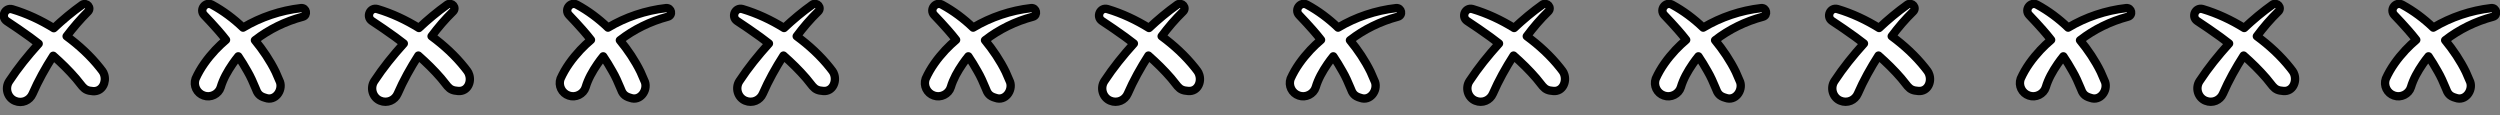<?xml version="1.0" encoding="UTF-8"?> <svg xmlns="http://www.w3.org/2000/svg" viewBox="0 0 1200 55.285" fill="none"><rect x="0" y="0" width="1200" height="55.285" fill="#808080" stroke="none"/><path d="M49.981 35.767C49.706 34.664 48.695 33.47 47.96 32.552C43.367 26.765 37.856 21.712 31.977 17.395C35.1 13.262 38.499 9.312 42.173 5.637C44.102 3.8 41.622 0.861 39.418 2.331C34.641 5.729 30.14 9.495 25.823 13.537C19.576 9.679 12.963 6.556 5.89 4.443C2.399 3.433 0.286 8.118 3.226 10.138C6.9 12.527 10.85 15.282 14.432 17.854C15.81 18.865 17.188 19.967 18.566 20.978C13.422 26.673 8.645 32.552 4.42 38.982C2.215 42.289 3.593 46.973 7.267 48.443C10.574 49.821 14.249 48.259 15.626 45.044C18.382 38.706 21.781 32.644 25.547 26.765C29.405 30.163 33.079 33.746 36.478 37.696C37.489 38.89 38.499 40.176 39.51 41.462C40.887 43.023 42.082 43.575 44.654 43.758C49.155 44.034 51.175 39.349 49.981 35.767Z" fill="white" stroke="black" stroke-width="4" stroke-miterlimit="10" stroke-linecap="round" stroke-linejoin="round"></path><path d="M144.503 3.892C134.766 4.994 125.121 8.209 116.67 13.262C112.169 8.944 107.117 5.178 101.697 2.239C98.574 0.585 95.543 4.627 97.931 7.199C100.135 9.495 102.34 11.884 104.453 14.272C105.831 15.834 107.208 17.487 108.495 19.141C106.657 20.702 105.004 22.264 103.35 24.009C99.584 28.051 96.186 32.644 93.889 37.788C92.695 41.095 94.532 44.769 97.839 45.871C101.146 47.065 104.912 45.136 105.923 41.921C107.117 37.879 109.229 34.205 111.618 30.715C112.444 29.429 113.455 28.234 114.373 27.04C115.935 29.337 117.405 31.725 118.783 34.205C120.252 36.685 121.538 39.625 122.641 42.289C123.559 44.769 124.386 46.147 127.417 46.973C132.102 48.719 135.776 43.391 134.398 39.349C133.939 38.339 132.745 35.491 132.286 34.481C129.622 29.061 126.223 24.009 122.365 19.324C129.071 14.088 137.062 10.23 145.33 8.026C147.81 7.383 147.075 3.617 144.503 3.892Z" fill="white" stroke="black" stroke-width="4" stroke-miterlimit="10" stroke-linecap="round" stroke-linejoin="round"></path><path d="M225.154 35.767C224.878 34.665 223.868 33.47 223.133 32.552C218.54 26.765 213.028 21.712 207.15 17.395C210.273 13.17 213.672 9.22 217.438 5.546C219.367 3.708 216.887 0.769 214.682 2.239C209.905 5.637 205.404 9.404 201.087 13.445C194.841 9.587 188.227 6.464 181.154 4.351C177.663 3.341 175.551 8.026 178.49 10.047C182.164 12.435 186.114 15.191 189.697 17.763C191.075 18.773 192.452 19.875 193.83 20.886C188.686 26.581 183.91 32.46 179.684 38.89C177.48 42.197 178.857 46.882 182.532 48.351C185.839 49.729 189.513 48.167 190.891 44.952C193.647 38.614 197.045 32.552 200.811 26.673C204.67 30.072 208.344 33.654 211.743 37.604C212.753 38.798 213.763 40.084 214.774 41.37C216.152 42.932 217.346 43.483 219.918 43.667C224.419 44.034 226.44 39.349 225.154 35.767Z" fill="white" stroke="black" stroke-width="4" stroke-miterlimit="10" stroke-linecap="round" stroke-linejoin="round"></path><path d="M319.676 3.892C309.938 4.994 300.294 8.209 291.842 13.262C287.341 8.944 282.289 5.178 276.87 2.239C273.747 0.585 270.714 4.627 273.104 7.199C275.309 9.495 277.513 11.884 279.626 14.272C281.003 15.834 282.381 17.487 283.667 19.141C281.83 20.702 280.177 22.264 278.524 24.009C274.758 28.051 271.357 32.644 269.061 37.788C267.867 41.095 269.704 44.769 273.013 45.871C276.319 47.065 280.085 45.136 281.095 41.921C282.289 37.879 284.402 34.205 286.79 30.715C287.617 29.429 288.627 28.234 289.545 27.04C291.107 29.337 292.576 31.725 293.954 34.205C295.426 36.685 296.712 39.625 297.814 42.289C298.732 44.769 299.559 46.147 302.59 46.973C307.274 48.719 310.948 43.391 309.571 39.349C309.111 38.339 307.917 35.491 307.458 34.481C304.794 29.061 301.396 24.009 297.538 19.324C304.243 14.088 312.234 10.23 320.503 8.026C323.075 7.383 322.34 3.617 319.676 3.892Z" fill="white" stroke="black" stroke-width="4" stroke-miterlimit="10" stroke-linecap="round" stroke-linejoin="round"></path><path d="M400.418 35.767C400.142 34.665 399.132 33.47 398.397 32.552C393.805 26.765 388.294 21.712 382.413 17.395C385.536 13.17 388.937 9.22 392.703 5.546C394.631 3.708 392.152 0.769 389.947 2.239C385.169 5.637 380.668 9.404 376.351 13.445C370.106 9.587 363.49 6.464 356.418 4.351C352.928 3.341 350.815 8.026 353.754 10.047C357.428 12.435 361.378 15.191 364.962 17.763C366.34 18.773 367.718 19.875 369.095 20.886C363.952 26.581 359.173 32.46 354.948 38.89C352.744 42.197 354.122 46.882 357.796 48.351C361.102 49.729 364.778 48.167 366.156 44.952C368.912 38.614 372.31 32.552 376.076 26.673C379.933 30.072 383.607 33.654 387.008 37.604C388.018 38.798 389.029 40.084 390.039 41.37C391.417 42.932 392.611 43.483 395.183 43.667C399.591 44.034 401.612 39.349 400.418 35.767Z" fill="white" stroke="black" stroke-width="4" stroke-miterlimit="10" stroke-linecap="round" stroke-linejoin="round"></path><path d="M494.939 3.892C485.203 4.994 475.557 8.209 467.107 13.262C462.606 8.944 457.555 5.178 452.133 2.239C449.01 0.585 445.979 4.627 448.367 7.199C450.572 9.495 452.776 11.884 454.889 14.272C456.269 15.834 457.646 17.487 458.932 19.141C457.095 20.702 455.442 22.264 453.786 24.009C450.021 28.051 446.622 32.644 444.326 37.788C443.132 41.095 444.969 44.769 448.276 45.871C451.582 47.065 455.35 45.136 456.361 41.921C457.555 37.879 459.667 34.205 462.055 30.715C462.882 29.429 463.892 28.234 464.811 27.04C466.372 29.337 467.842 31.725 469.219 34.205C470.689 36.685 471.975 39.625 473.077 42.289C473.995 44.769 474.822 46.147 477.855 46.973C482.54 48.719 486.214 43.391 484.836 39.349C484.377 38.339 483.183 35.491 482.723 34.481C480.06 29.061 476.659 24.009 472.801 19.324C479.509 14.088 487.499 10.23 495.766 8.026C498.246 7.383 497.511 3.617 494.939 3.892Z" fill="white" stroke="black" stroke-width="4" stroke-miterlimit="10" stroke-linecap="round" stroke-linejoin="round"></path><path d="M575.591 35.767C575.316 34.665 574.305 33.47 573.571 32.552C568.976 26.765 563.465 21.712 557.587 17.395C560.71 13.17 564.108 9.22 567.874 5.546C569.805 3.708 567.323 0.769 565.118 2.239C560.342 5.637 555.842 9.404 551.525 13.445C545.277 9.587 538.664 6.464 531.591 4.351C528.101 3.341 525.989 8.026 528.928 10.047C532.602 12.435 536.551 15.191 540.133 17.763C541.511 18.773 542.889 19.875 544.266 20.886C539.123 26.581 534.347 32.46 530.122 38.89C527.917 42.197 529.295 46.882 532.969 48.351C536.276 49.729 539.949 48.167 541.327 44.952C544.083 38.614 547.483 32.552 551.249 26.673C555.107 30.072 558.781 33.654 562.179 37.604C563.189 38.798 564.2 40.084 565.21 41.37C566.588 42.932 567.782 43.483 570.356 43.667C574.856 44.034 576.877 39.349 575.591 35.767Z" fill="white" stroke="black" stroke-width="4" stroke-miterlimit="10" stroke-linecap="round" stroke-linejoin="round"></path><path d="M670.113 3.892C660.374 4.994 650.73 8.209 642.28 13.262C637.777 8.944 632.726 5.178 627.307 2.239C624.184 0.585 621.153 4.627 623.541 7.199C625.745 9.495 627.949 11.884 630.062 14.272C631.44 15.834 632.817 17.487 634.103 19.141C632.266 20.702 630.613 22.264 628.96 24.009C625.194 28.051 621.796 32.644 619.499 37.788C618.305 41.095 620.142 44.769 623.449 45.871C626.755 47.065 630.521 45.136 631.532 41.921C632.726 37.879 634.838 34.205 637.226 30.715C638.053 29.429 639.065 28.234 639.984 27.04C641.545 29.337 643.015 31.725 644.393 34.205C645.862 36.685 647.148 39.625 648.25 42.289C649.169 44.769 649.995 46.147 653.026 46.973C657.711 48.719 661.387 43.391 660.007 39.349C659.548 38.339 658.354 35.491 657.894 34.481C655.231 29.061 651.832 24.009 647.975 19.324C654.68 14.088 662.673 10.23 670.939 8.026C673.511 7.383 672.776 3.617 670.113 3.892Z" fill="white" stroke="black" stroke-width="4" stroke-miterlimit="10" stroke-linecap="round" stroke-linejoin="round"></path><path d="M750.854 35.767C750.579 34.665 749.568 33.47 748.834 32.552C744.241 26.765 738.73 21.712 732.852 17.395C735.975 13.17 739.373 9.22 743.139 5.546C745.068 3.708 742.588 0.769 740.383 2.239C735.607 5.637 731.107 9.404 726.788 13.445C720.542 9.587 713.929 6.464 706.854 4.351C703.364 3.341 701.251 8.026 704.191 10.047C707.867 12.435 711.816 15.191 715.398 17.763C716.776 18.773 718.154 19.875 719.532 20.886C714.388 26.581 709.612 32.46 705.385 38.89C703.18 42.197 704.558 46.882 708.234 48.351C711.541 49.729 715.215 48.167 716.592 44.952C719.348 38.614 722.746 32.552 726.512 26.673C730.372 30.072 734.046 33.654 737.444 37.604C738.455 38.798 739.465 40.084 740.475 41.37C741.853 42.932 743.047 43.483 745.619 43.667C750.028 44.034 752.048 39.349 750.854 35.767Z" fill="white" stroke="black" stroke-width="4" stroke-miterlimit="10" stroke-linecap="round" stroke-linejoin="round"></path><path d="M845.378 3.892C835.639 4.994 825.995 8.209 817.543 13.262C813.042 8.944 807.991 5.178 802.572 2.239C799.449 0.585 796.416 4.627 798.804 7.199C801.01 9.495 803.215 11.884 805.327 14.272C806.705 15.834 808.083 17.487 809.369 19.141C807.532 20.702 805.878 22.264 804.225 24.009C800.459 28.051 797.059 32.644 794.762 37.788C793.568 41.095 795.405 44.769 798.714 45.871C802.021 47.065 805.786 45.136 806.797 41.921C807.991 37.879 810.103 34.205 812.491 30.715C813.318 29.429 814.328 28.234 815.247 27.04C816.808 29.337 818.278 31.725 819.656 34.205C821.125 36.685 822.413 39.625 823.515 42.289C824.434 44.769 825.261 46.147 828.292 46.973C832.976 48.719 836.65 43.391 835.272 39.349C834.813 38.339 833.619 35.491 833.16 34.481C830.496 29.061 827.098 24.009 823.24 19.324C829.945 14.088 837.936 10.23 846.204 8.026C848.684 7.383 847.949 3.617 845.378 3.892Z" fill="white" stroke="black" stroke-width="4" stroke-miterlimit="10" stroke-linecap="round" stroke-linejoin="round"></path><path d="M926.028 35.767C925.752 34.665 924.742 33.47 924.007 32.552C919.414 26.765 913.904 21.712 908.023 17.395C911.146 13.17 914.546 9.22 918.312 5.546C920.241 3.708 917.761 0.769 915.557 2.239C910.778 5.637 906.278 9.404 901.961 13.445C895.715 9.587 889.1 6.464 882.028 4.351C878.537 3.341 876.425 8.026 879.364 10.047C883.038 12.435 886.987 15.191 890.569 17.763C891.949 18.773 893.327 19.875 894.705 20.886C889.559 26.581 884.783 32.46 880.558 38.89C878.354 42.197 879.731 46.882 883.405 48.351C886.712 49.729 890.386 48.167 891.766 44.952C894.521 38.614 897.92 32.552 901.685 26.673C905.543 30.072 909.217 33.654 912.615 37.604C913.628 38.798 914.638 40.084 915.649 41.37C917.026 42.932 918.22 43.483 920.792 43.667C925.293 44.034 927.313 39.349 926.028 35.767Z" fill="white" stroke="black" stroke-width="4" stroke-miterlimit="10" stroke-linecap="round" stroke-linejoin="round"></path><path d="M1020.549 3.892C1010.813 4.994 1001.166 8.209 992.716 13.262C988.216 8.944 983.164 5.178 977.743 2.239C974.62 0.585 971.589 4.627 973.977 7.199C976.181 9.495 978.386 11.884 980.498 14.272C981.878 15.834 983.256 17.487 984.542 19.141C982.705 20.702 981.049 22.264 979.396 24.009C975.63 28.051 972.232 32.644 969.936 37.788C968.742 41.095 970.579 44.769 973.885 45.871C977.192 47.065 980.958 45.136 981.97 41.921C983.164 37.879 985.277 34.205 987.665 30.715C988.491 29.429 989.502 28.234 990.42 27.04C991.982 29.337 993.451 31.725 994.829 34.205C996.299 36.685 997.584 39.625 998.687 42.289C999.605 44.769 1000.432 46.147 1003.463 46.973C1008.149 48.719 1011.823 43.391 1010.445 39.349C1009.986 38.339 1008.792 35.491 1008.333 34.481C1005.669 29.061 1002.269 24.009 998.411 19.324C1005.118 14.088 1013.109 10.23 1021.375 8.026C1023.947 7.383 1023.212 3.617 1020.549 3.892Z" fill="white" stroke="black" stroke-width="4" stroke-miterlimit="10" stroke-linecap="round" stroke-linejoin="round"></path><path d="M1101.293 35.767C1101.017 34.665 1100.007 33.47 1099.272 32.552C1094.677 26.765 1089.166 21.712 1083.288 17.395C1086.411 13.17 1089.809 9.22 1093.575 5.546C1095.504 3.708 1093.024 0.769 1090.82 2.239C1086.044 5.637 1081.543 9.404 1077.226 13.445C1070.978 9.587 1064.365 6.464 1057.293 4.351C1053.803 3.341 1051.69 8.026 1054.629 10.047C1058.303 12.435 1062.253 15.191 1065.835 17.763C1067.212 18.773 1068.59 19.875 1069.968 20.886C1064.824 26.581 1060.048 32.46 1055.823 38.89C1053.619 42.197 1054.997 46.882 1058.67 48.351C1061.977 49.729 1065.651 48.167 1067.029 44.952C1069.784 38.614 1073.185 32.552 1076.951 26.673C1080.808 30.072 1084.482 33.654 1087.881 37.604C1088.891 38.798 1089.901 40.084 1090.912 41.37C1092.289 42.932 1093.483 43.483 1096.055 43.667C1100.466 44.034 1102.487 39.349 1101.293 35.767Z" fill="white" stroke="black" stroke-width="4" stroke-miterlimit="10" stroke-linecap="round" stroke-linejoin="round"></path><path d="M1195.814 3.892C1186.076 4.994 1176.432 8.209 1167.982 13.262C1163.479 8.944 1158.427 5.178 1153.008 2.239C1149.885 0.585 1146.854 4.627 1149.242 7.199C1151.447 9.495 1153.651 11.884 1155.763 14.272C1157.141 15.834 1158.519 17.487 1159.805 19.141C1157.968 20.702 1156.315 22.264 1154.661 24.009C1150.896 28.051 1147.497 32.644 1145.201 37.788C1144.007 41.095 1145.844 44.769 1149.15 45.871C1152.457 47.065 1156.223 45.136 1157.233 41.921C1158.427 37.879 1160.54 34.205 1162.928 30.715C1163.754 29.429 1164.765 28.234 1165.685 27.04C1167.247 29.337 1168.716 31.725 1170.094 34.205C1171.564 36.685 1172.85 39.625 1173.952 42.289C1174.87 44.769 1175.697 46.147 1178.728 46.973C1183.412 48.719 1187.086 43.391 1185.708 39.349C1185.249 38.339 1184.055 35.491 1183.596 34.481C1180.932 29.061 1177.534 24.009 1173.676 19.324C1180.381 14.088 1188.372 10.23 1196.641 8.026C1199.121 7.383 1198.386 3.617 1195.814 3.892Z" fill="white" stroke="black" stroke-width="4" stroke-miterlimit="10" stroke-linecap="round" stroke-linejoin="round"></path></svg> 